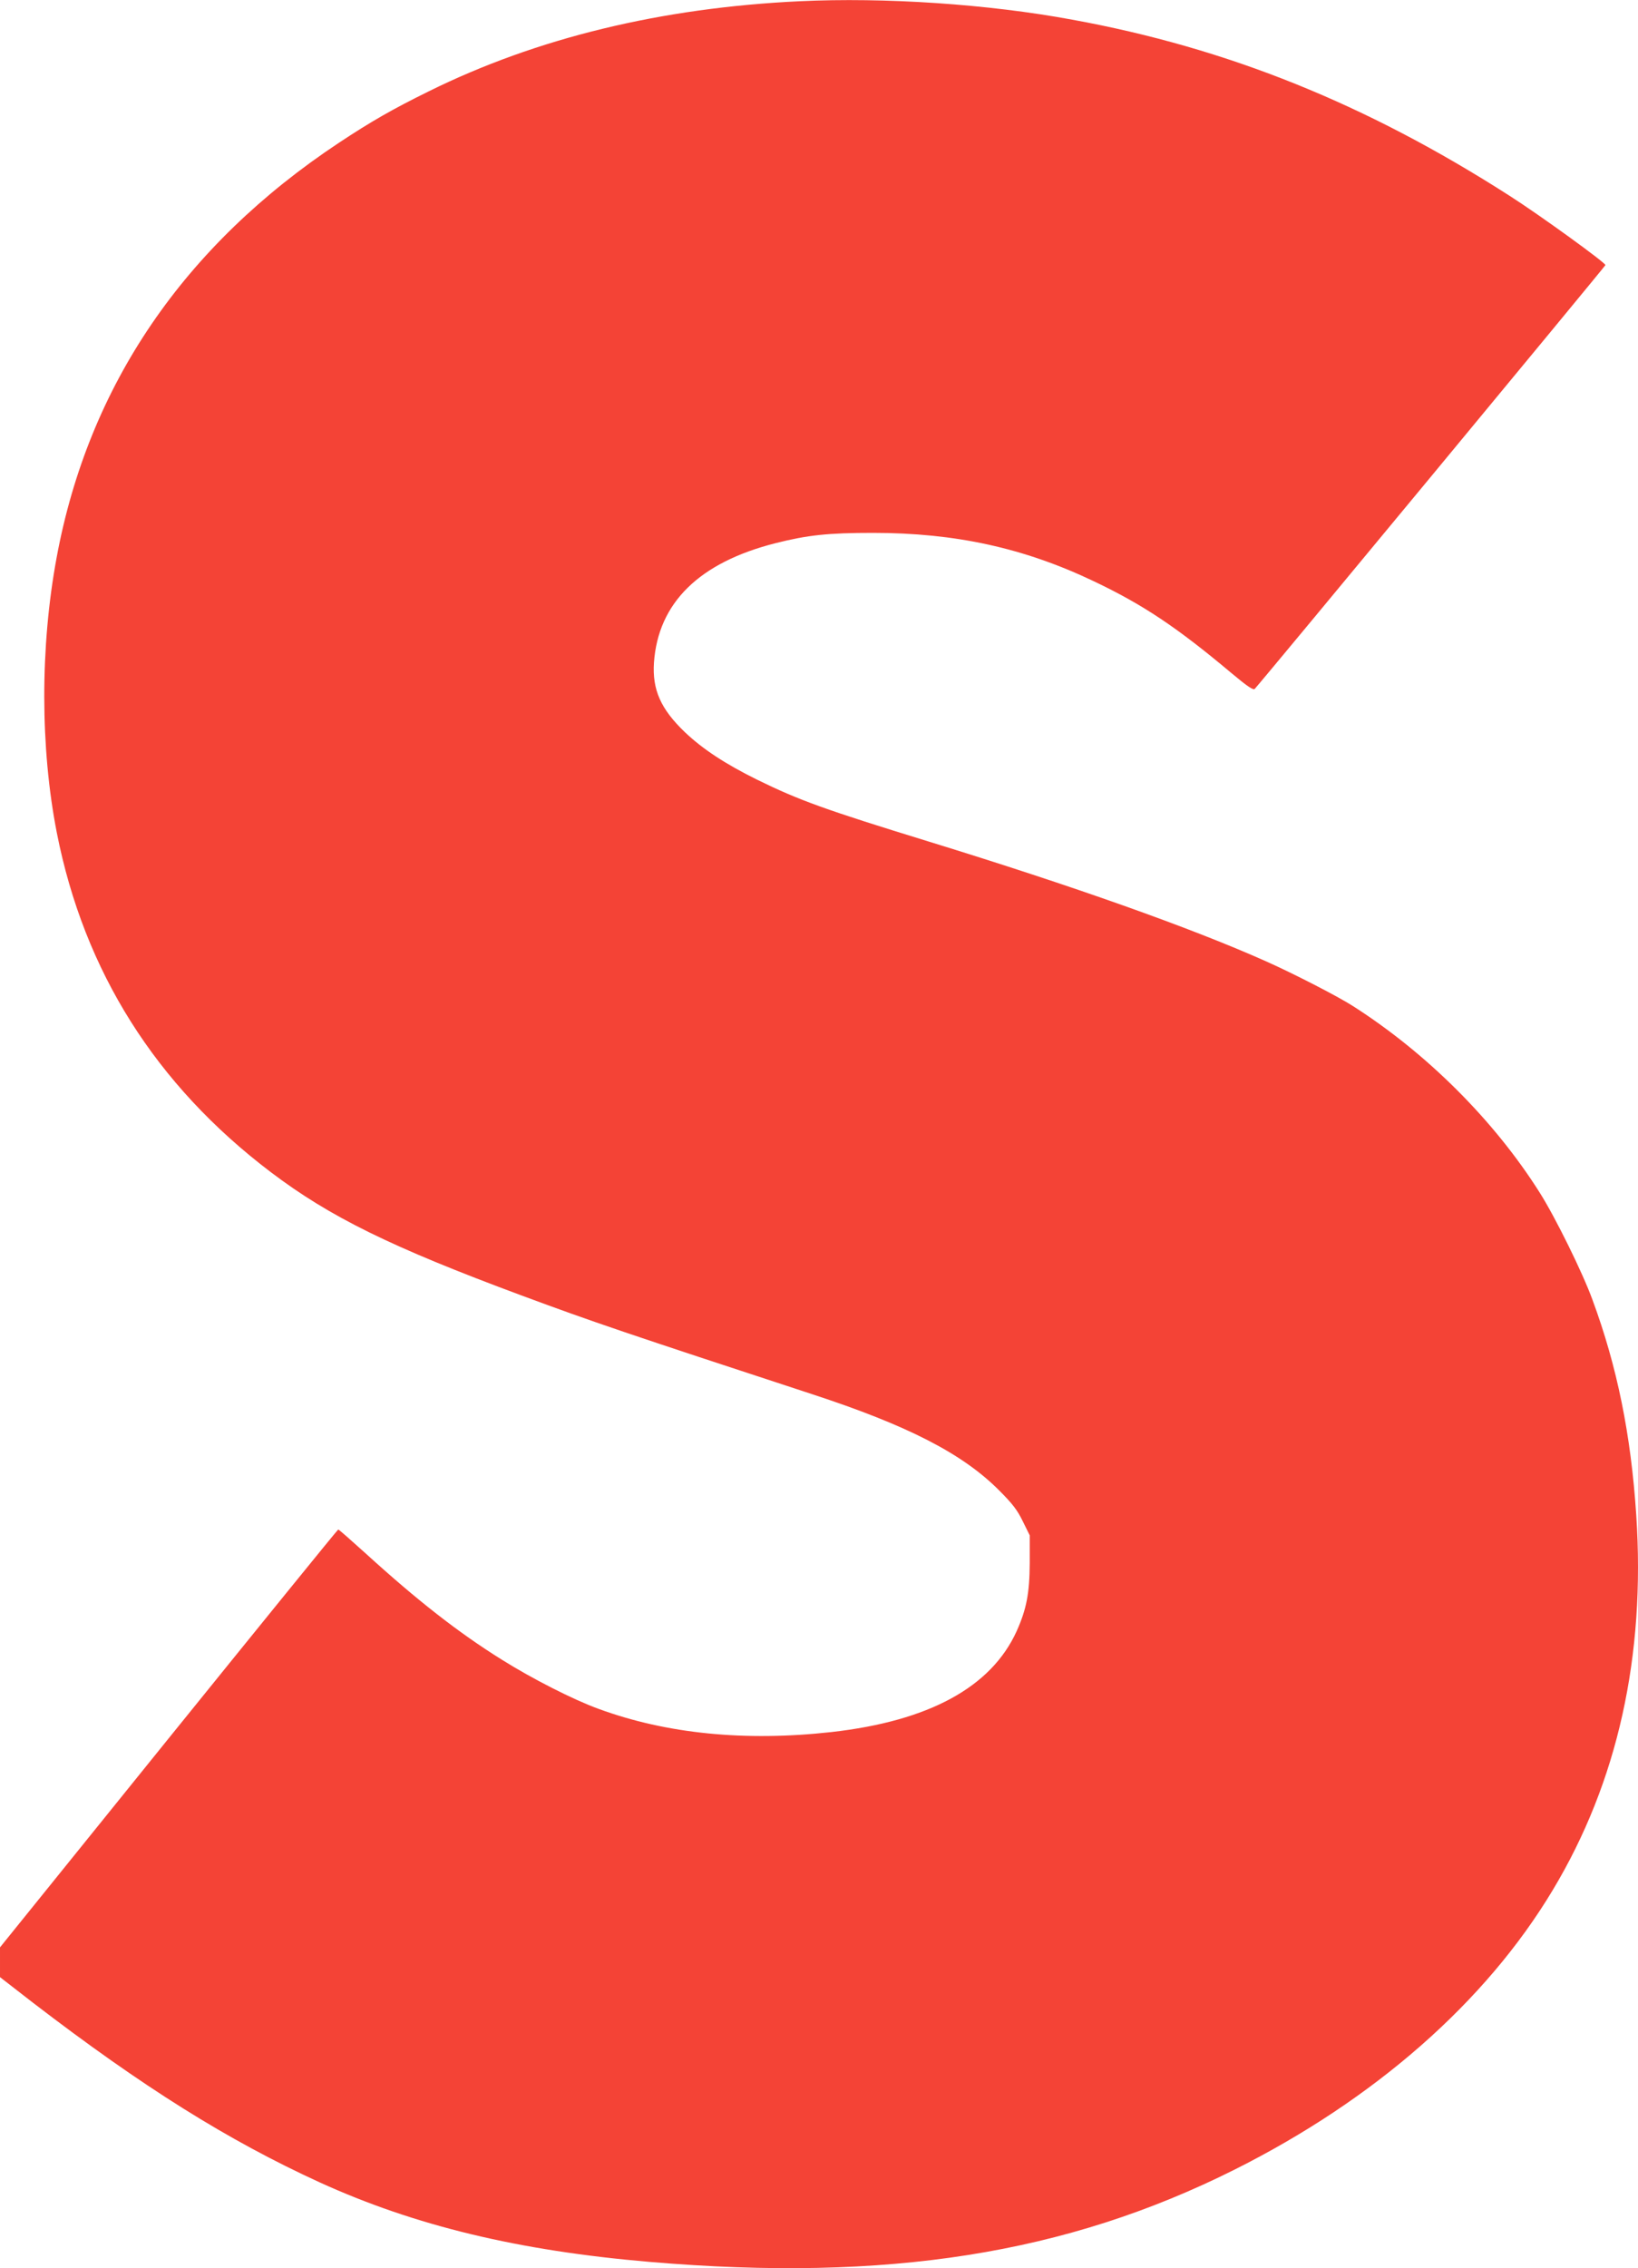 <?xml version="1.0" standalone="no"?>
<!DOCTYPE svg PUBLIC "-//W3C//DTD SVG 20010904//EN"
 "http://www.w3.org/TR/2001/REC-SVG-20010904/DTD/svg10.dtd">
<svg version="1.0" xmlns="http://www.w3.org/2000/svg"
 width="925pt" height="1280pt" viewBox="0 0 925 1280"
 preserveAspectRatio="xMidYMid meet">
<g transform="translate(0,1280) scale(0.1,-0.1)"
fill="#f44336" stroke="none">
<path d="M4515 12793 c-781 -37 -1484 -207 -2095 -509 -205 -101 -325 -170
-505 -289 -877 -581 -1415 -1369 -1595 -2340 -94 -506 -93 -1076 1 -1555 154
-781 558 -1422 1209 -1915 333 -252 678 -422 1417 -696 399 -148 600 -216
1638 -556 541 -177 849 -335 1056 -542 77 -77 104 -112 135 -176 l39 -79 0
-156 c-1 -171 -18 -260 -74 -385 -144 -316 -495 -507 -1046 -569 -487 -54
-931 -10 -1315 131 -143 52 -375 170 -547 278 -244 152 -478 335 -768 599 -82
74 -152 136 -155 135 -3 0 -434 -531 -958 -1179 l-952 -1179 0 -84 0 -84 187
-145 c618 -474 1100 -776 1618 -1013 538 -245 1123 -386 1865 -449 1343 -114
2350 45 3300 520 793 397 1420 947 1799 1579 366 609 524 1319 471 2117 -30
454 -108 837 -247 1213 -55 152 -211 468 -298 605 -257 407 -638 787 -1055
1053 -86 55 -335 183 -490 252 -428 191 -1093 426 -1905 676 -582 179 -733
233 -971 350 -178 88 -306 172 -406 267 -137 131 -185 240 -175 393 24 338
256 565 687 674 182 46 298 58 550 58 465 0 853 -85 1249 -274 277 -132 466
-258 776 -518 92 -77 123 -97 131 -88 36 38 1976 2381 1980 2391 4 11 -370
282 -541 391 -808 518 -1592 834 -2470 994 -475 88 -1061 127 -1540 104z"/>
</g>
</svg>
